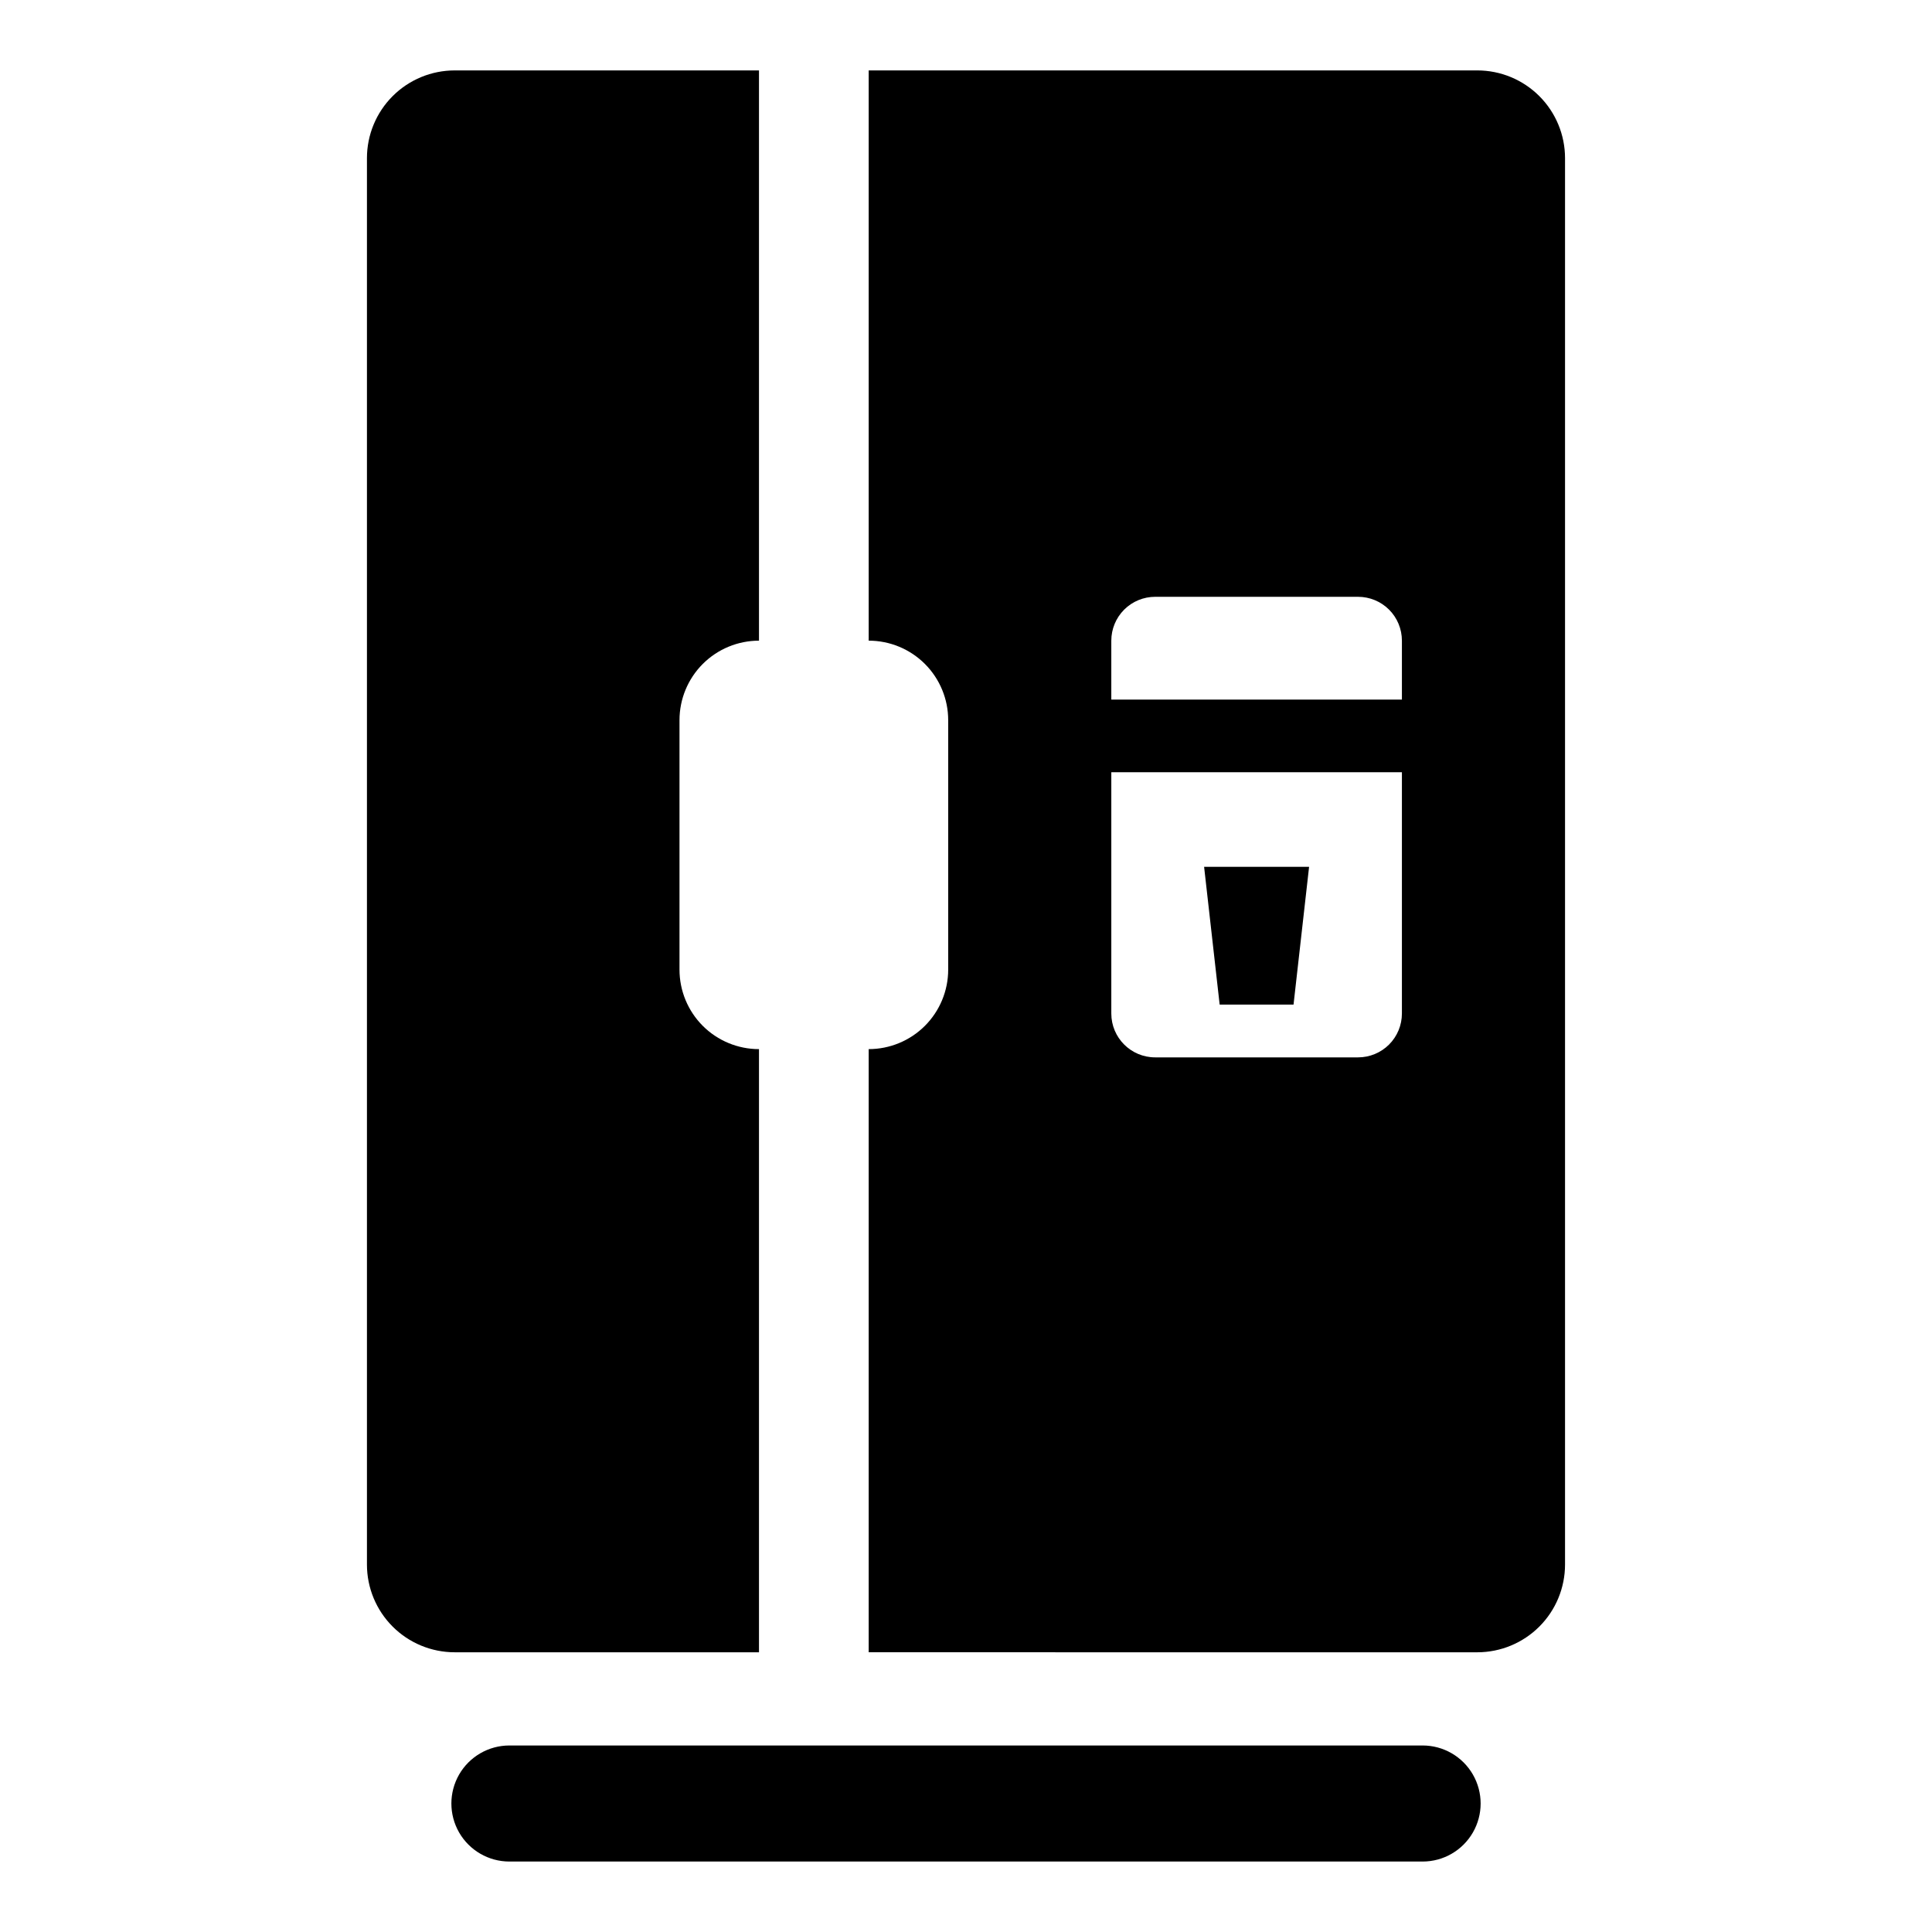<?xml version="1.0" encoding="UTF-8"?>
<!-- The Best Svg Icon site in the world: iconSvg.co, Visit us! https://iconsvg.co -->
<svg fill="#000000" width="800px" height="800px" version="1.1" viewBox="144 144 512 512" xmlns="http://www.w3.org/2000/svg">
 <g>
  <path d="m345.14 581.87v-159.84c-5.586 0-10.945-2.219-14.898-6.168-3.949-3.953-6.168-9.312-6.168-14.898v-66.117c0-5.586 2.219-10.945 6.168-14.898 3.953-3.949 9.312-6.168 14.898-6.168v-151.12h-80.645c-6.164 0-12.078 2.449-16.438 6.812-4.359 4.359-6.812 10.273-6.812 16.438v372.71c0 6.164 2.453 12.078 6.812 16.438s10.273 6.809 16.438 6.809z"/>
  <path d="m535.5 162.66h-161.29v151.12c5.586 0 10.945 2.219 14.898 6.168 3.949 3.953 6.172 9.312 6.172 14.898v66.117c0 5.586-2.223 10.945-6.172 14.898-3.953 3.949-9.312 6.168-14.898 6.168v159.84l161.29 0.004c6.168 0 12.078-2.453 16.441-6.812 4.359-4.359 6.809-10.273 6.809-16.438v-372.71c0-6.164-2.449-12.078-6.809-16.438-4.363-4.363-10.273-6.812-16.441-6.812zm-19.98 249.93c0 3.086-1.223 6.043-3.402 8.223-2.18 2.18-5.137 3.402-8.223 3.402h-53.762c-6.422 0-11.625-5.203-11.625-11.625v-63.934h77.012zm0-83.188h-77.012v-15.617c0-3.086 1.227-6.043 3.406-8.223 2.18-2.18 5.137-3.402 8.219-3.402h53.762c3.086 0 6.043 1.223 8.223 3.402 2.18 2.18 3.402 5.137 3.402 8.223z"/>
  <path d="m486.8 410.23 4.121-36.508h-27.82l4.121 36.508z"/>
  <path d="m521.03 606.57h-242.06c-5.484 0.008-10.555 2.941-13.297 7.695-2.738 4.758-2.738 10.609 0 15.367 2.742 4.754 7.812 7.688 13.297 7.695h242.06c5.488-0.008 10.555-2.941 13.297-7.695 2.742-4.758 2.742-10.609 0-15.367-2.742-4.754-7.809-7.688-13.297-7.695z"/>
 </g>
</svg>